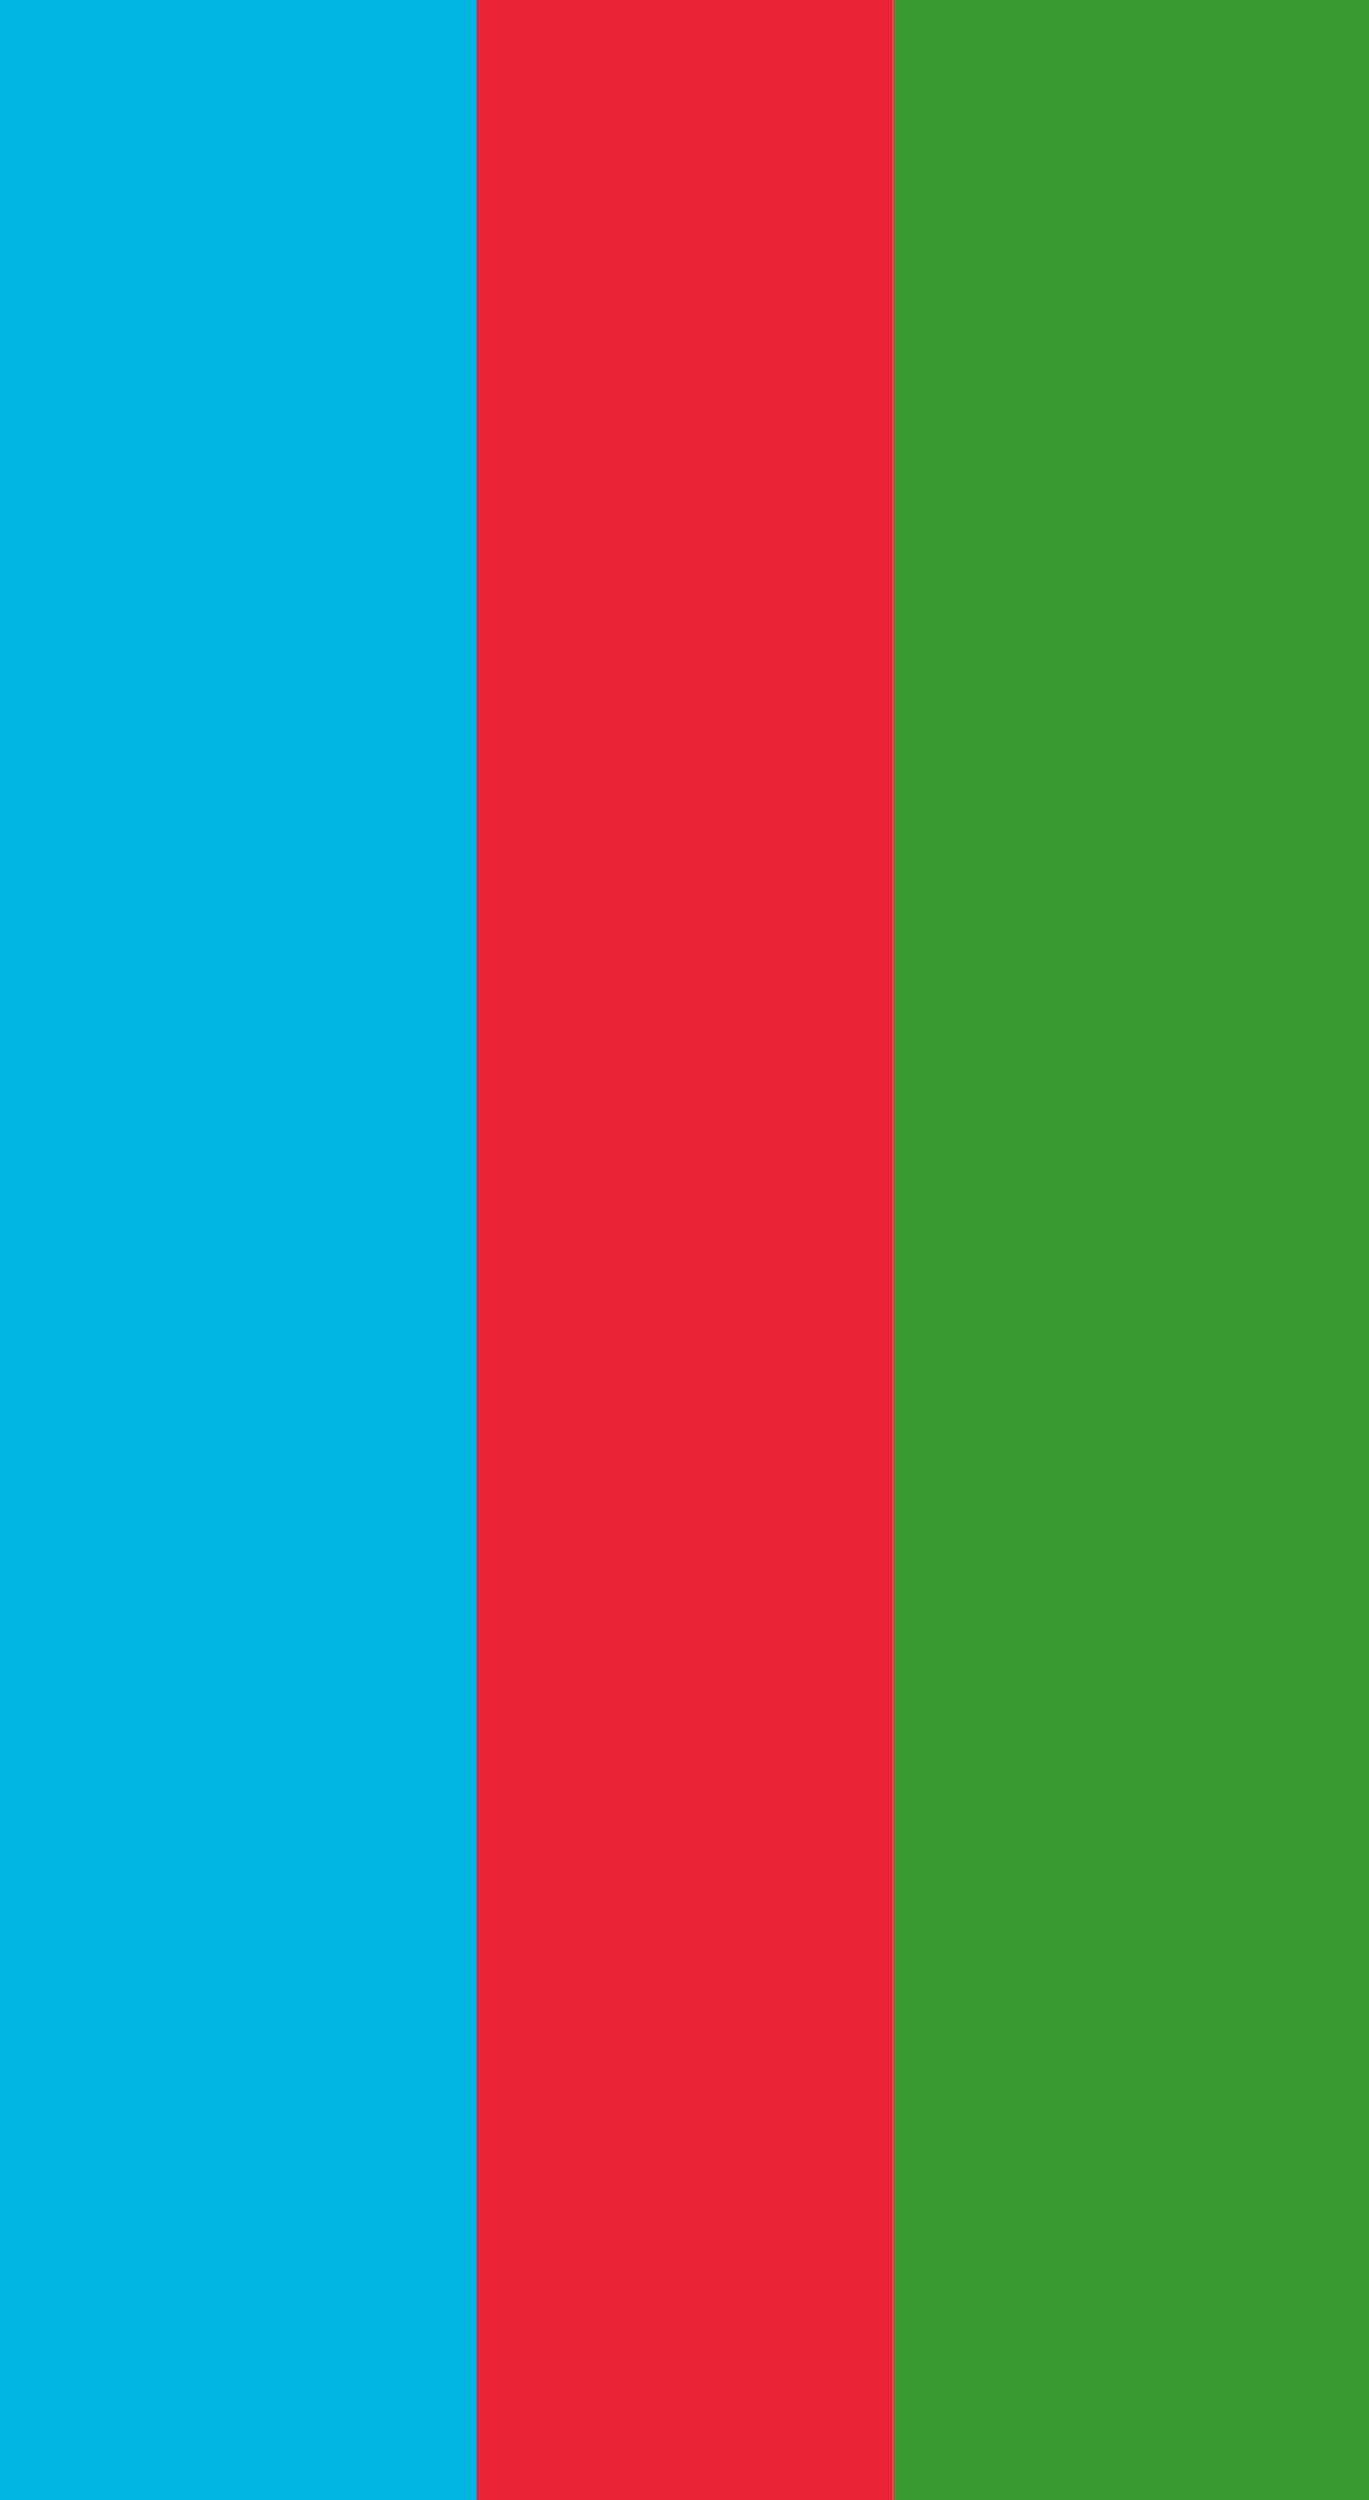 <?xml version="1.0" encoding="UTF-8"?> <svg xmlns="http://www.w3.org/2000/svg" width="23" height="42" viewBox="0 0 23 42" fill="none"><rect y="42" width="42" height="8" transform="rotate(-90 0 42)" fill="#00B4DD"></rect><rect x="8" y="42" width="42" height="7" transform="rotate(-90 8 42)" fill="#E92236"></rect><rect x="15" y="42" width="42" height="8" transform="rotate(-90 15 42)" fill="#3B9932"></rect></svg> 